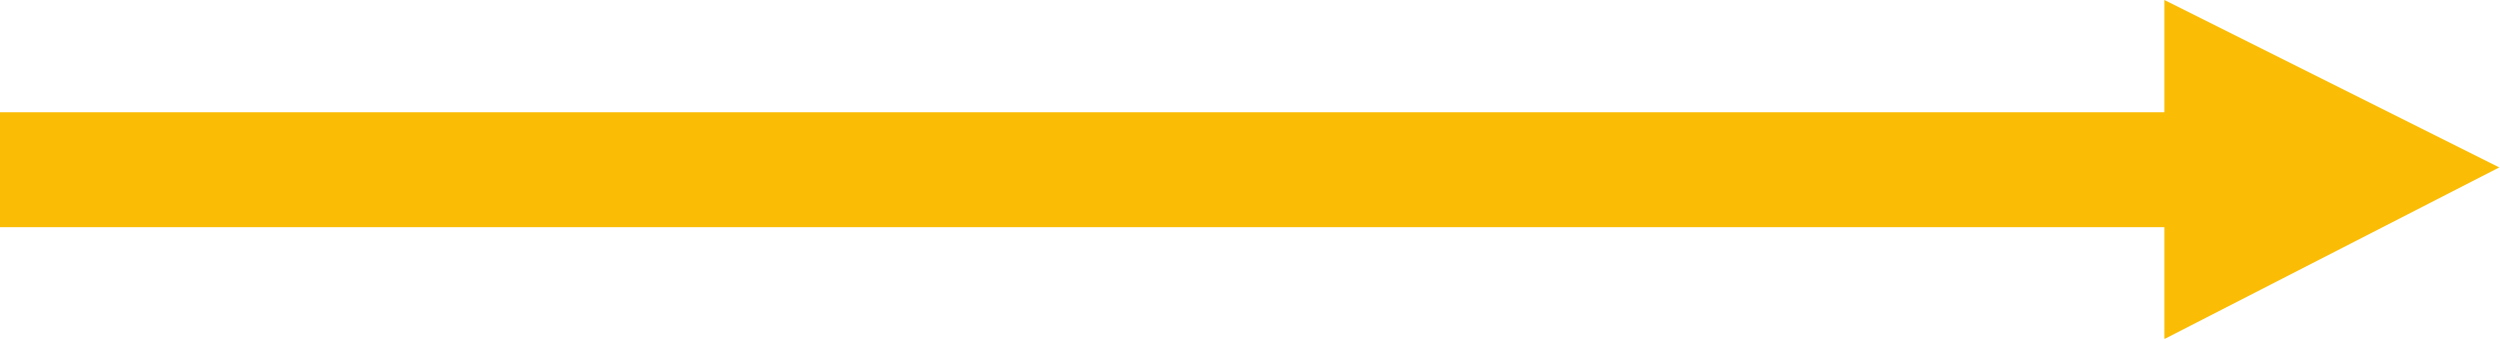 <svg version="1.2" xmlns="http://www.w3.org/2000/svg" viewBox="0 0 657 89" width="657" height="89"><style>.a{fill:#fbbc05}</style><path class="a" d="m656.8 44l-88-44v35.7h-146.7v17.8h146.7v35.6z"/><path class="a" d="m578.8 29.5v30.2h-578.8v-30.2z"/></svg>